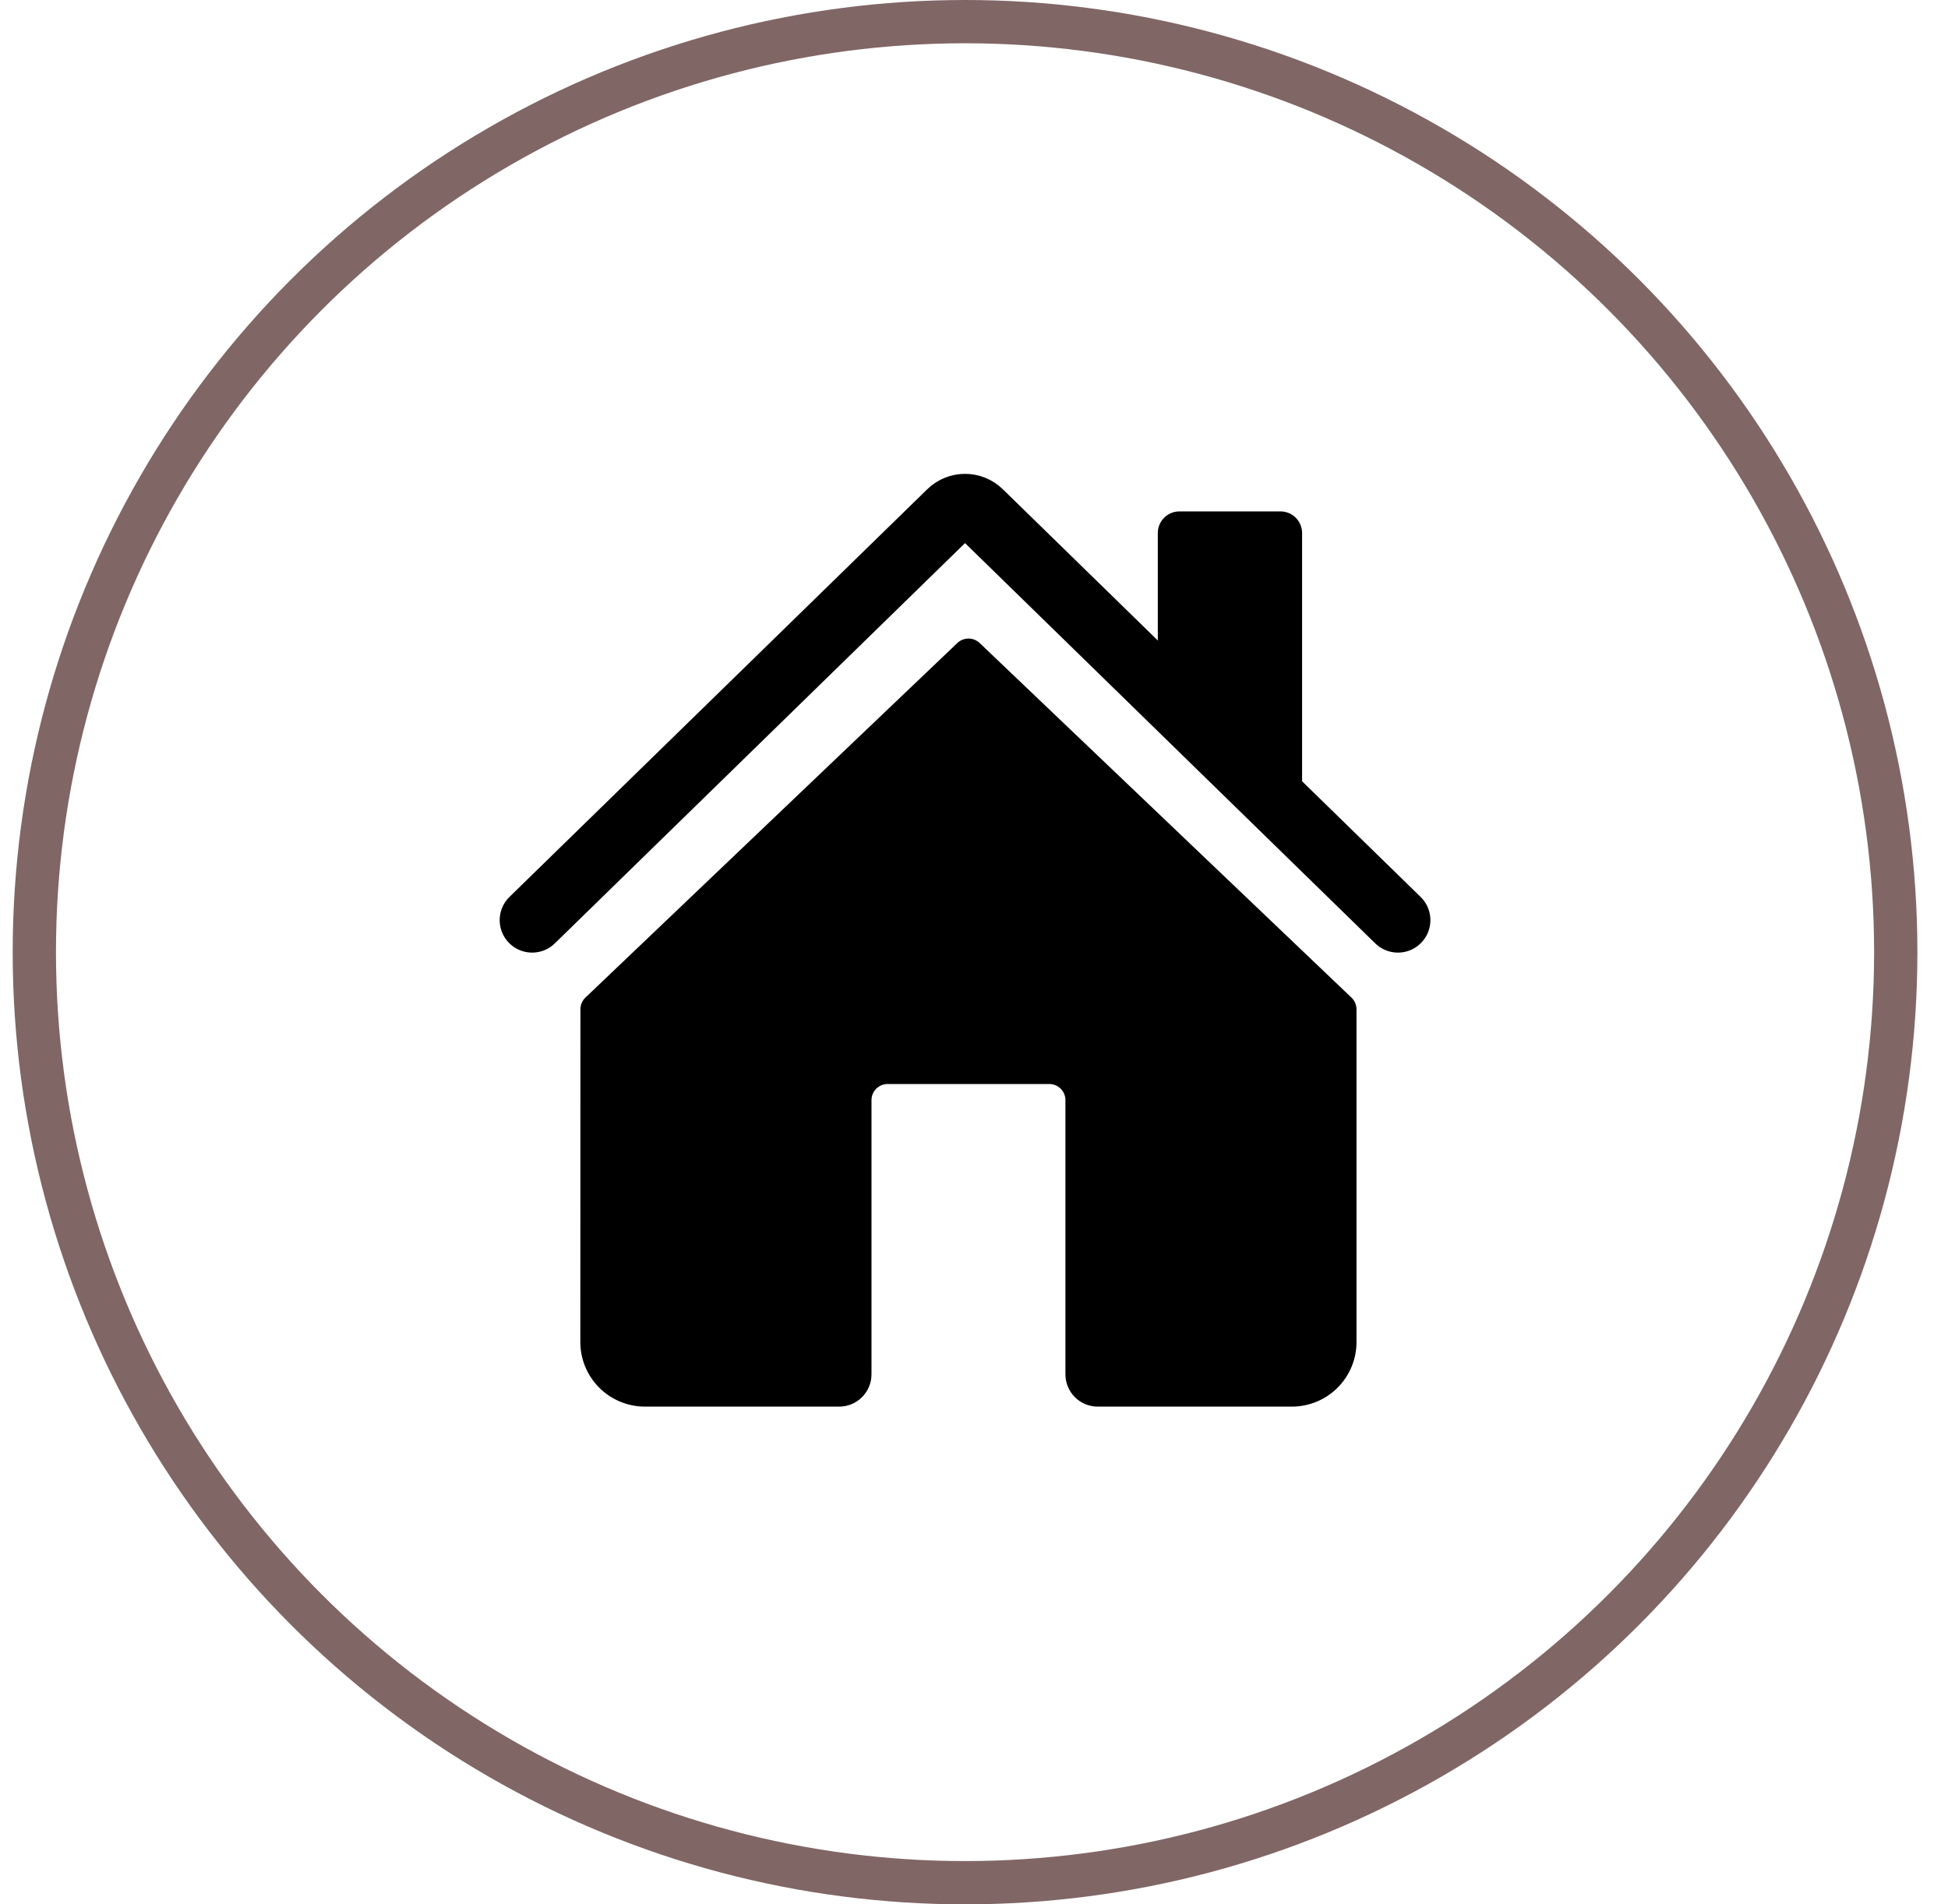 <svg width="45" height="44" viewBox="0 0 45 44" fill="none" xmlns="http://www.w3.org/2000/svg">
<circle cx="22.293" cy="22" r="21.5" stroke="#816666"/>
<path d="M22.631 14.857C22.562 14.791 22.469 14.754 22.373 14.754C22.277 14.754 22.185 14.791 22.115 14.857L13.523 23.05C13.486 23.085 13.457 23.127 13.438 23.173C13.418 23.22 13.408 23.27 13.408 23.32L13.406 31.009C13.406 31.405 13.564 31.784 13.844 32.064C14.124 32.343 14.504 32.5 14.9 32.5H19.385C19.583 32.5 19.773 32.422 19.913 32.282C20.053 32.142 20.132 31.953 20.132 31.755V25.419C20.132 25.32 20.171 25.225 20.241 25.155C20.311 25.086 20.406 25.046 20.505 25.046H24.239C24.338 25.046 24.433 25.086 24.503 25.155C24.573 25.225 24.612 25.32 24.612 25.419V31.755C24.612 31.953 24.691 32.142 24.831 32.282C24.971 32.422 25.161 32.5 25.359 32.5H29.842C30.238 32.5 30.618 32.343 30.898 32.064C31.178 31.784 31.336 31.405 31.336 31.009V23.32C31.336 23.27 31.325 23.22 31.306 23.173C31.286 23.127 31.257 23.085 31.22 23.05L22.631 14.857Z" fill="black"/>
<path d="M32.293 21.26L22.642 11.841C22.448 11.651 22.138 11.651 21.944 11.841L12.293 21.26" stroke="black" stroke-width="1.5" stroke-linecap="round"/>
<path d="M26.746 12.316C26.746 12.04 26.97 11.816 27.246 11.816H29.579C29.856 11.816 30.079 12.04 30.079 12.316V18.323L26.746 15.612V12.316Z" fill="black"/>
</svg>
